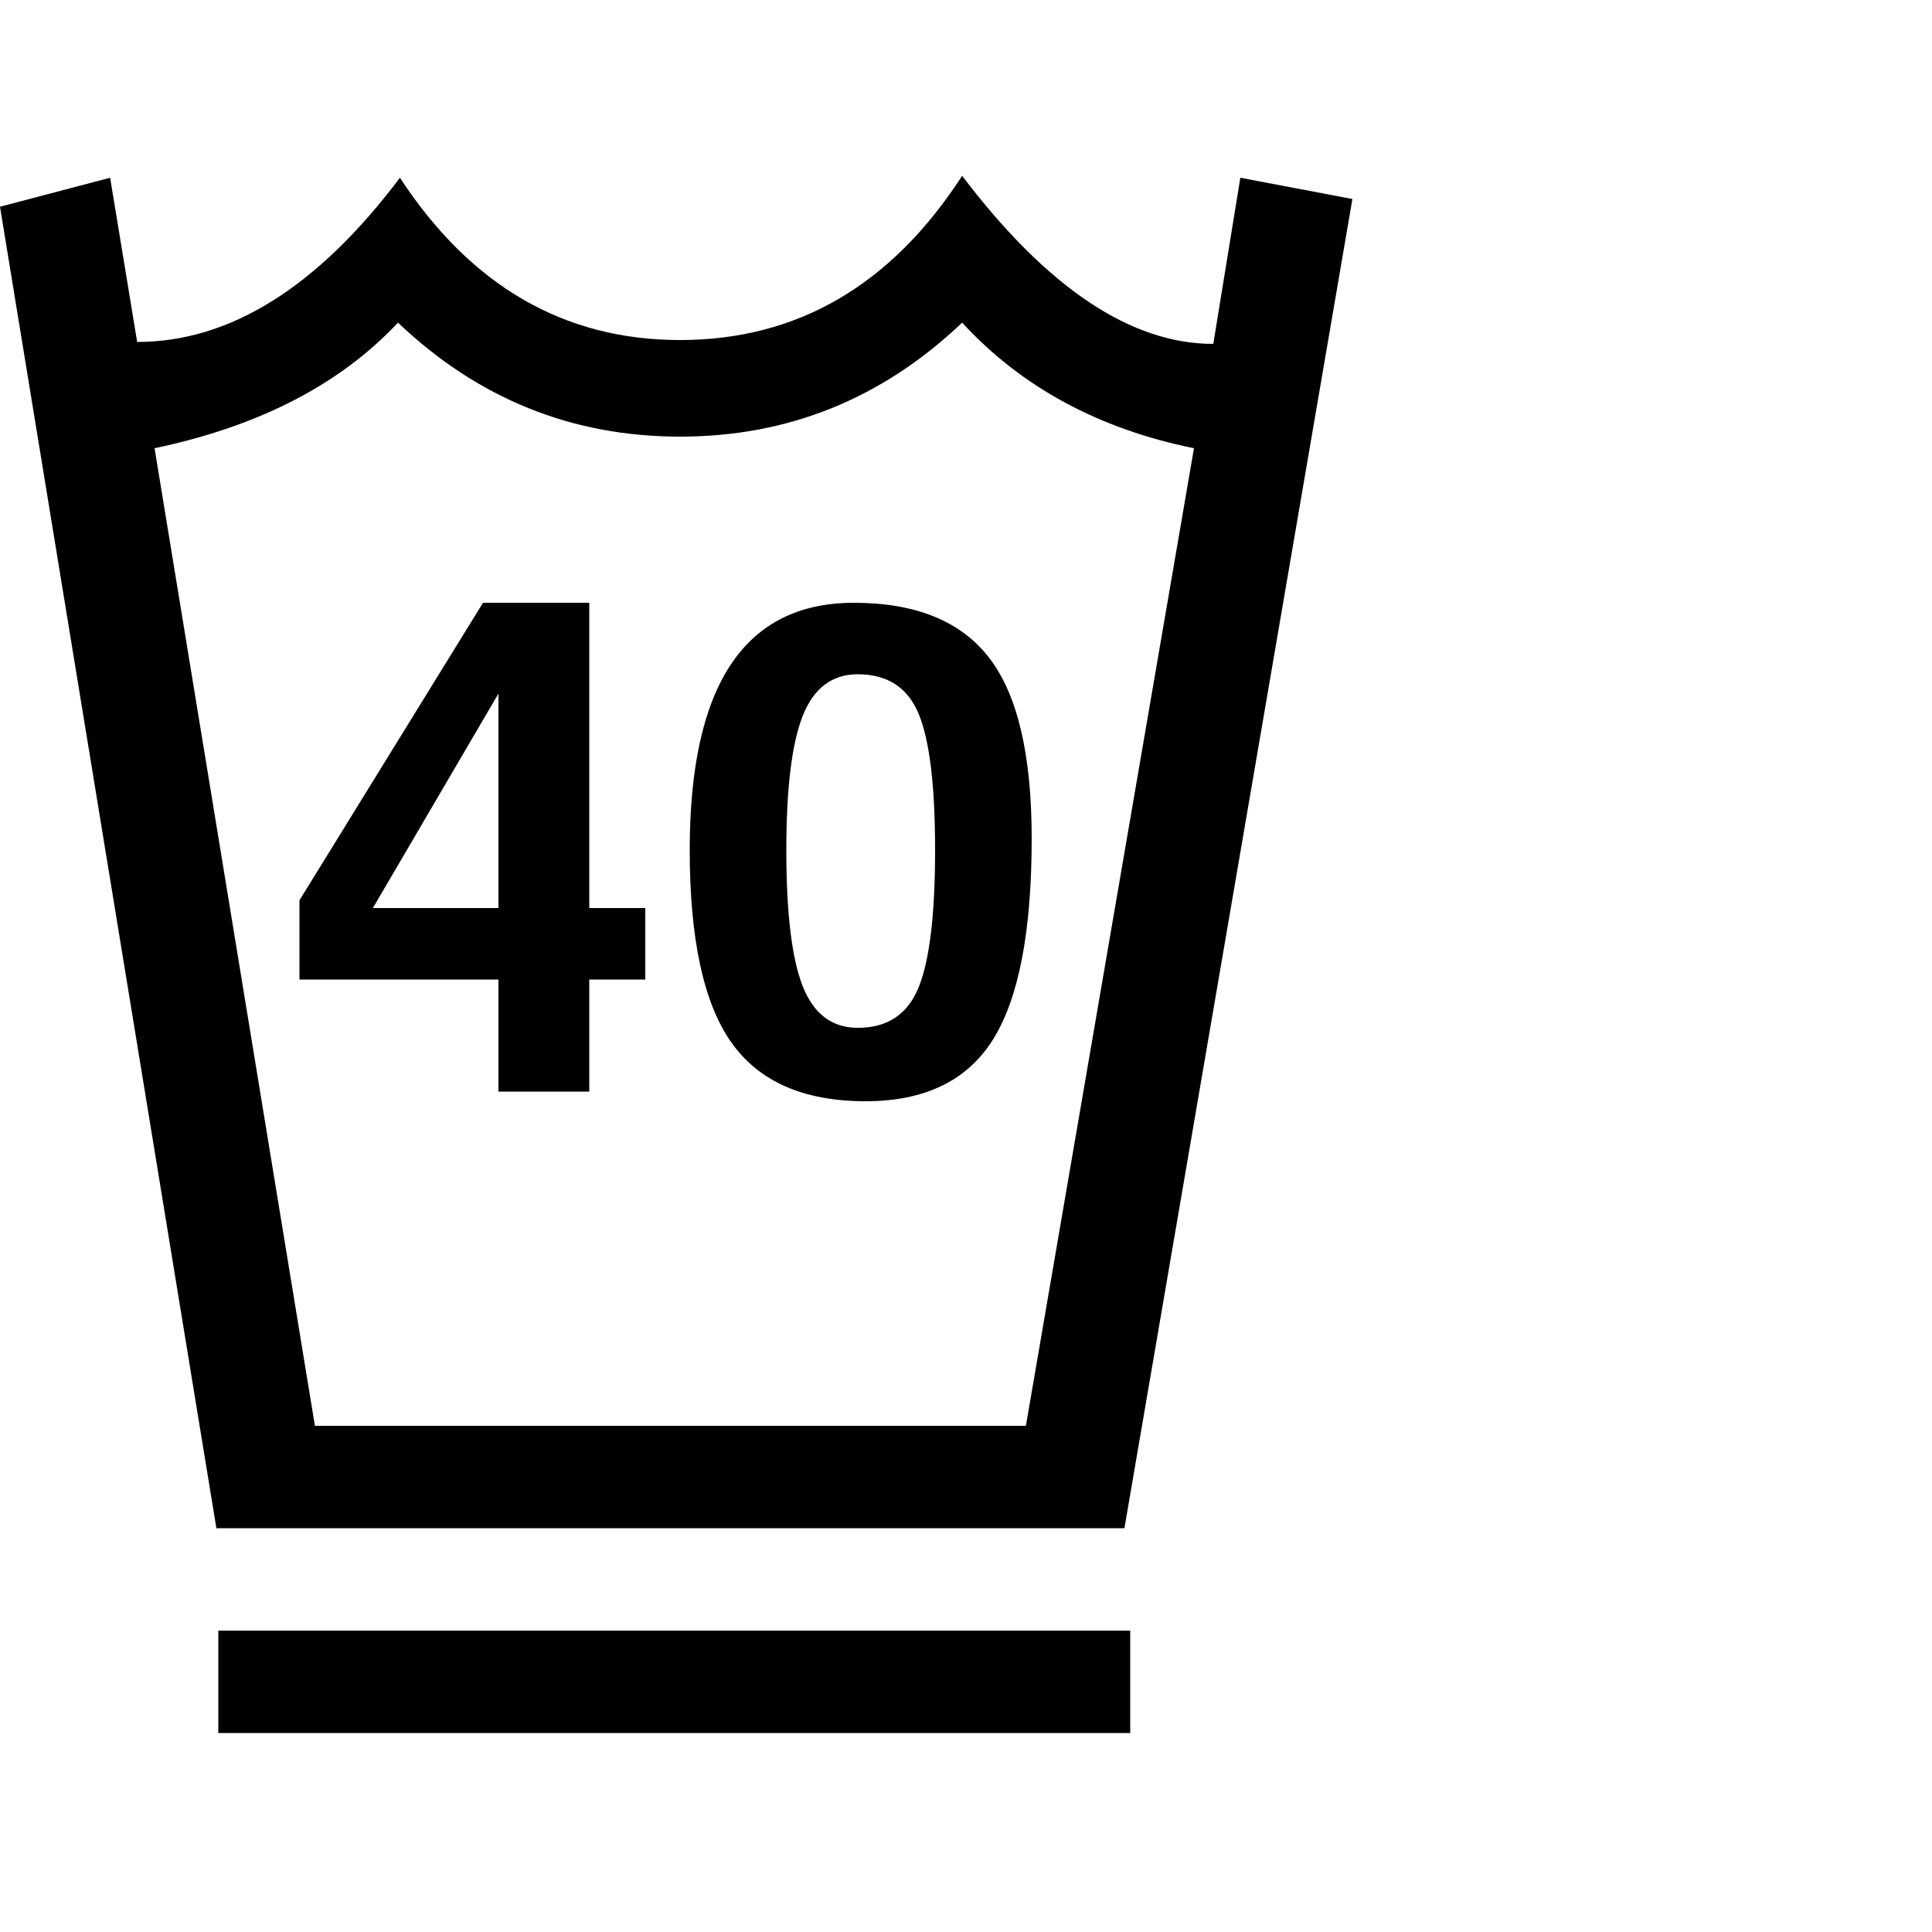 <!-- Generated by IcoMoon.io -->
<svg version="1.1" xmlns="http://www.w3.org/2000/svg" width="32" height="32" viewBox="0 0 32 32">
<title>ordmasculine</title>
<path d="M18.624 25.312h-15.040l-3.584-21.888 1.824-0.48 0.448 2.72q2.304 0 4.352-2.72 1.76 2.688 4.64 2.688 2.912 0 4.672-2.72 2.112 2.784 4.16 2.784l0.448-2.752 1.856 0.352zM2.56 7.424l2.656 16.192h11.776l2.784-16.192q-2.368-0.48-3.84-2.080-1.984 1.888-4.672 1.888t-4.672-1.888q-1.44 1.536-4.032 2.080zM9.76 18.080h-1.504v-1.856h-3.296v-1.312l3.040-4.928h1.76v5.056h0.928v1.184h-0.928v1.856zM14.336 18.24q-1.536 0-2.224-0.976t-0.688-3.184q0-4.096 2.72-4.096 1.536 0 2.24 0.912t0.704 2.992q0 2.304-0.64 3.328t-2.112 1.024zM14.208 17.024q0.736 0 1.008-0.672t0.272-2.272-0.272-2.256-1.008-0.656q-0.64 0-0.912 0.688t-0.272 2.224q0 1.568 0.272 2.256t0.912 0.688zM8.256 11.488l-2.080 3.552h2.080v-3.552zM18.72 28.704h-15.104v-1.696h15.104v1.696z"></path>
</svg>
